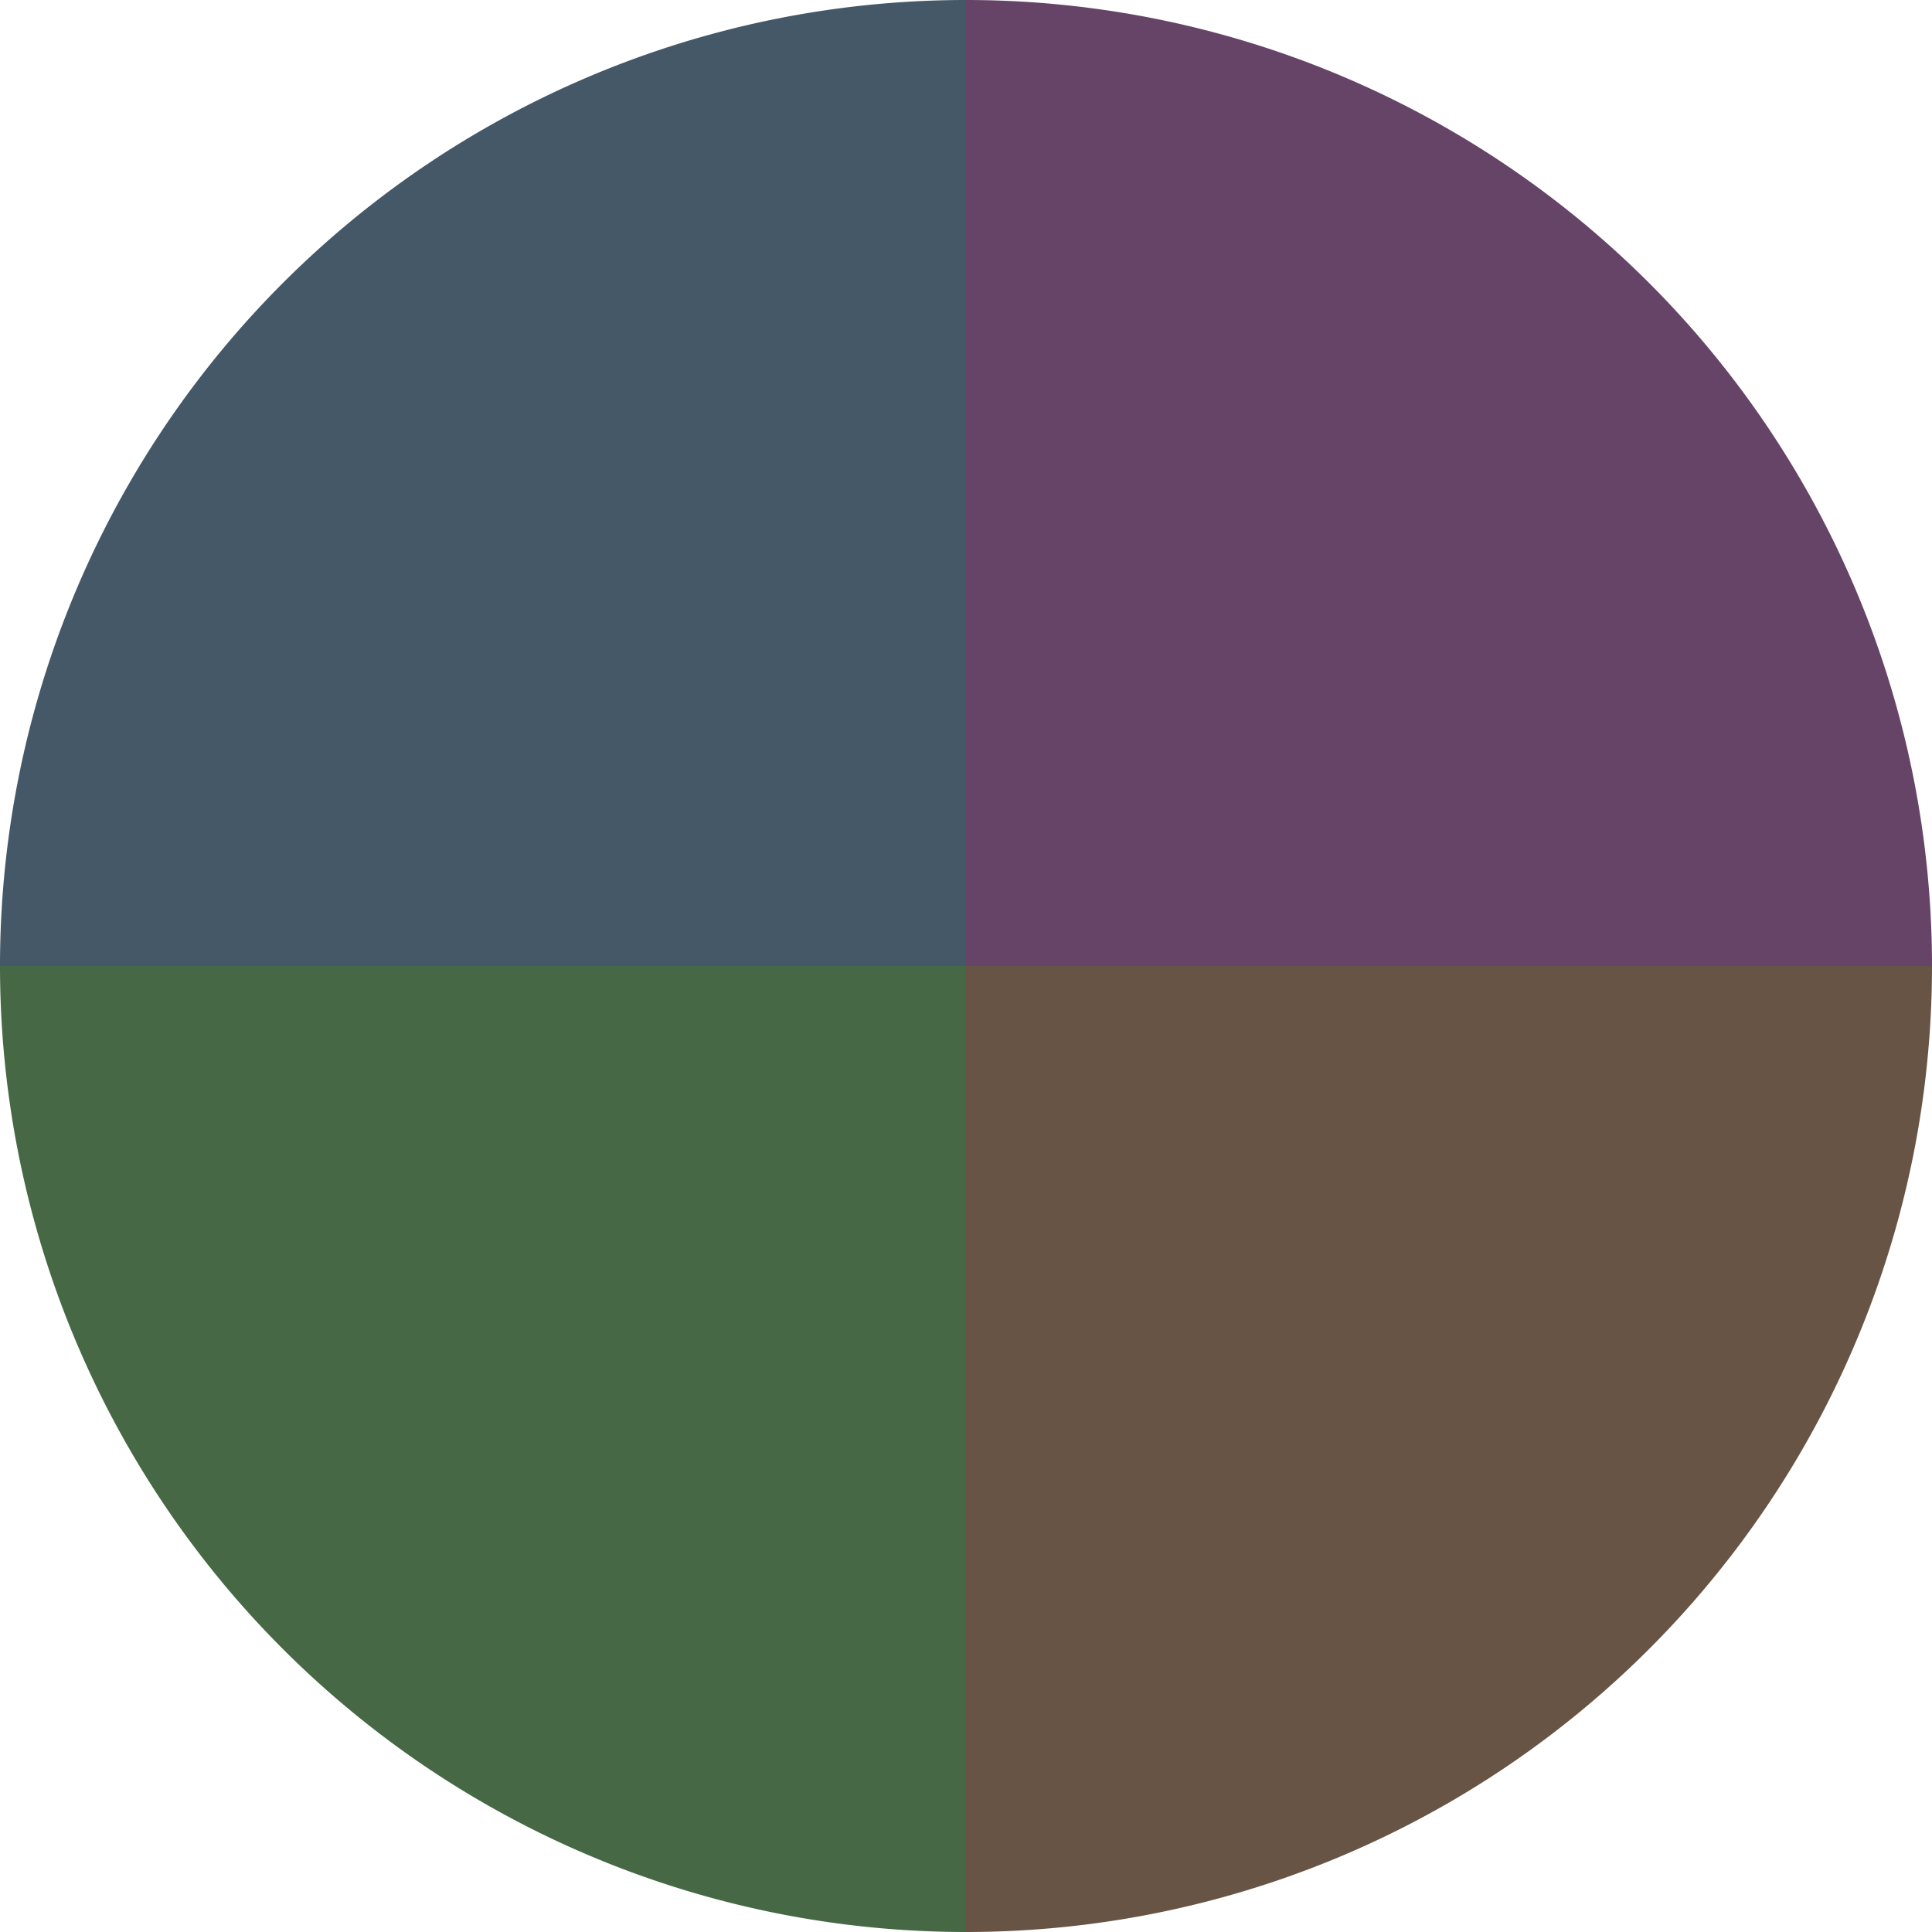 <?xml version="1.0" standalone="no"?>
<svg width="500" height="500" viewBox="-1 -1 2 2" xmlns="http://www.w3.org/2000/svg">
        <path d="M 0 -1 
             A 1,1 0 0,1 1 0             L 0,0
             z" fill="#664468" />
            <path d="M 1 0 
             A 1,1 0 0,1 0 1             L 0,0
             z" fill="#685444" />
            <path d="M 0 1 
             A 1,1 0 0,1 -1 0             L 0,0
             z" fill="#466844" />
            <path d="M -1 0 
             A 1,1 0 0,1 -0 -1             L 0,0
             z" fill="#445868" />
    </svg>
